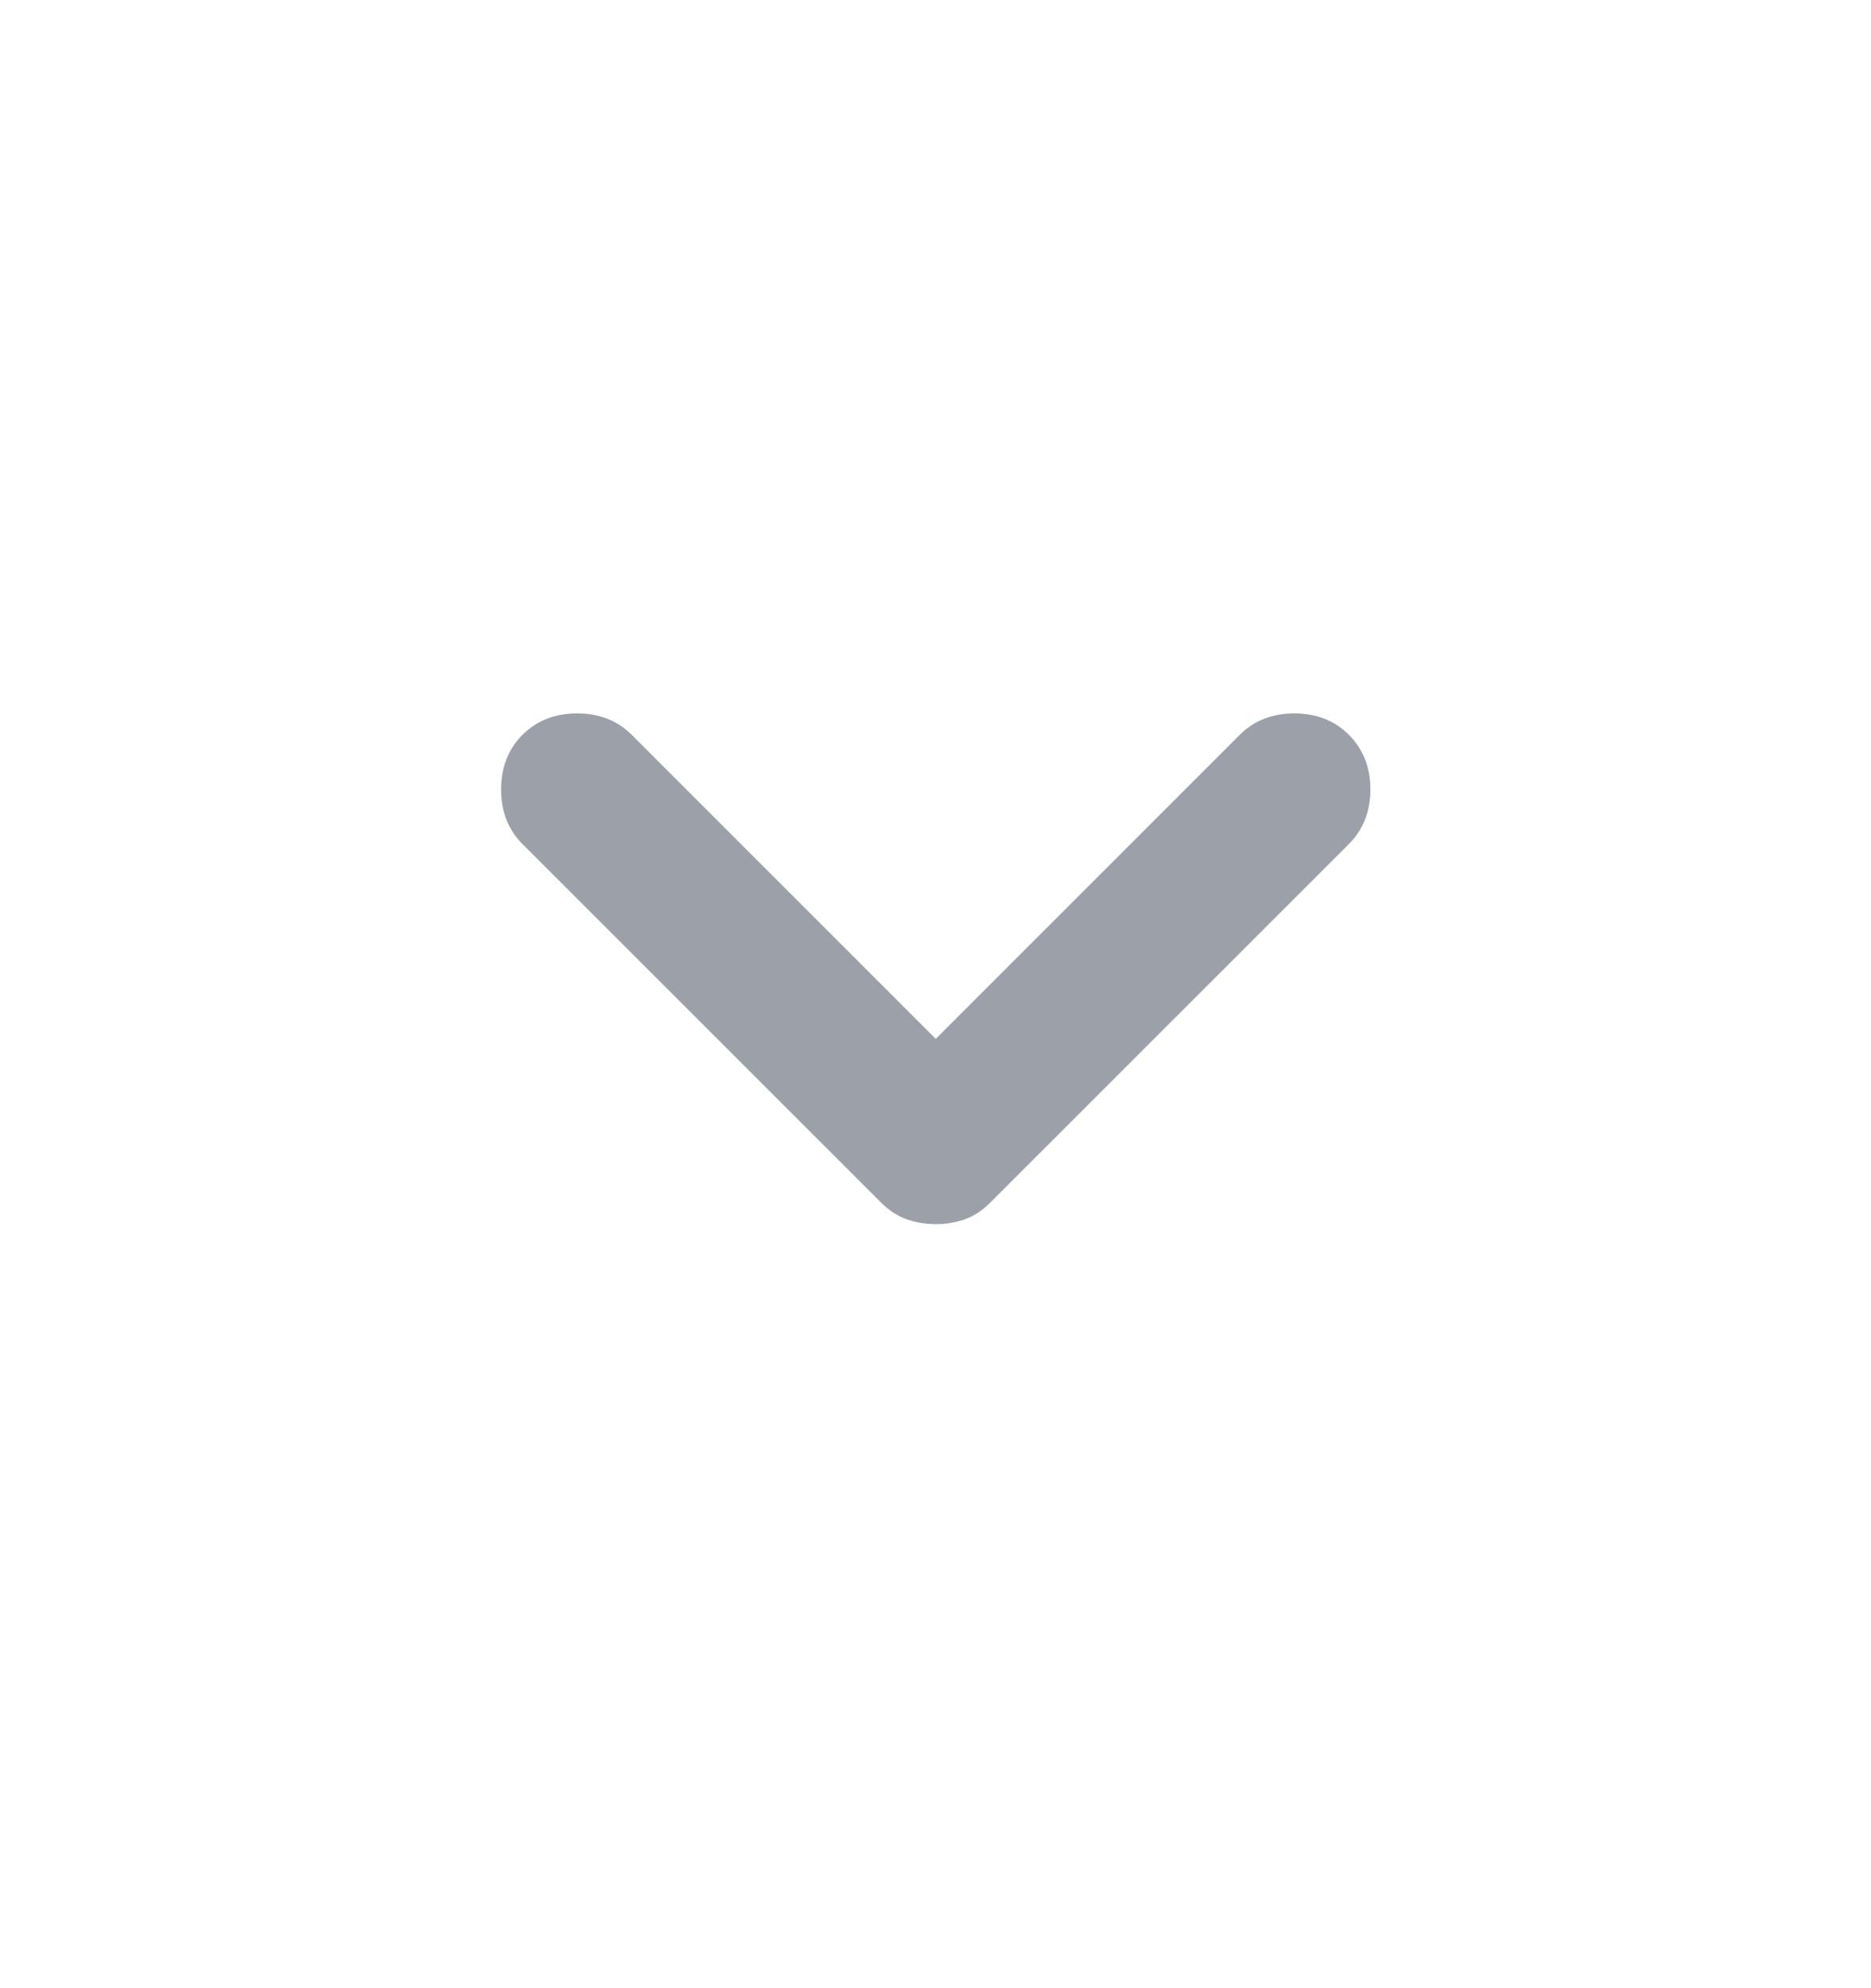 <svg width="16" height="17" viewBox="0 0 16 17" fill="none" xmlns="http://www.w3.org/2000/svg">
<path d="M8.002 10.467C7.913 10.467 7.83 10.453 7.752 10.425C7.674 10.397 7.602 10.35 7.535 10.283L4.468 7.217C4.346 7.095 4.285 6.939 4.285 6.75C4.285 6.561 4.346 6.406 4.468 6.283C4.591 6.161 4.746 6.1 4.935 6.1C5.124 6.1 5.28 6.161 5.402 6.283L8.002 8.883L10.602 6.283C10.724 6.161 10.88 6.1 11.069 6.1C11.257 6.1 11.413 6.161 11.535 6.283C11.657 6.406 11.719 6.561 11.719 6.75C11.719 6.939 11.657 7.095 11.535 7.217L8.468 10.283C8.402 10.35 8.33 10.397 8.252 10.425C8.174 10.453 8.091 10.467 8.002 10.467Z" fill="#9CA0A9"/>
</svg>
